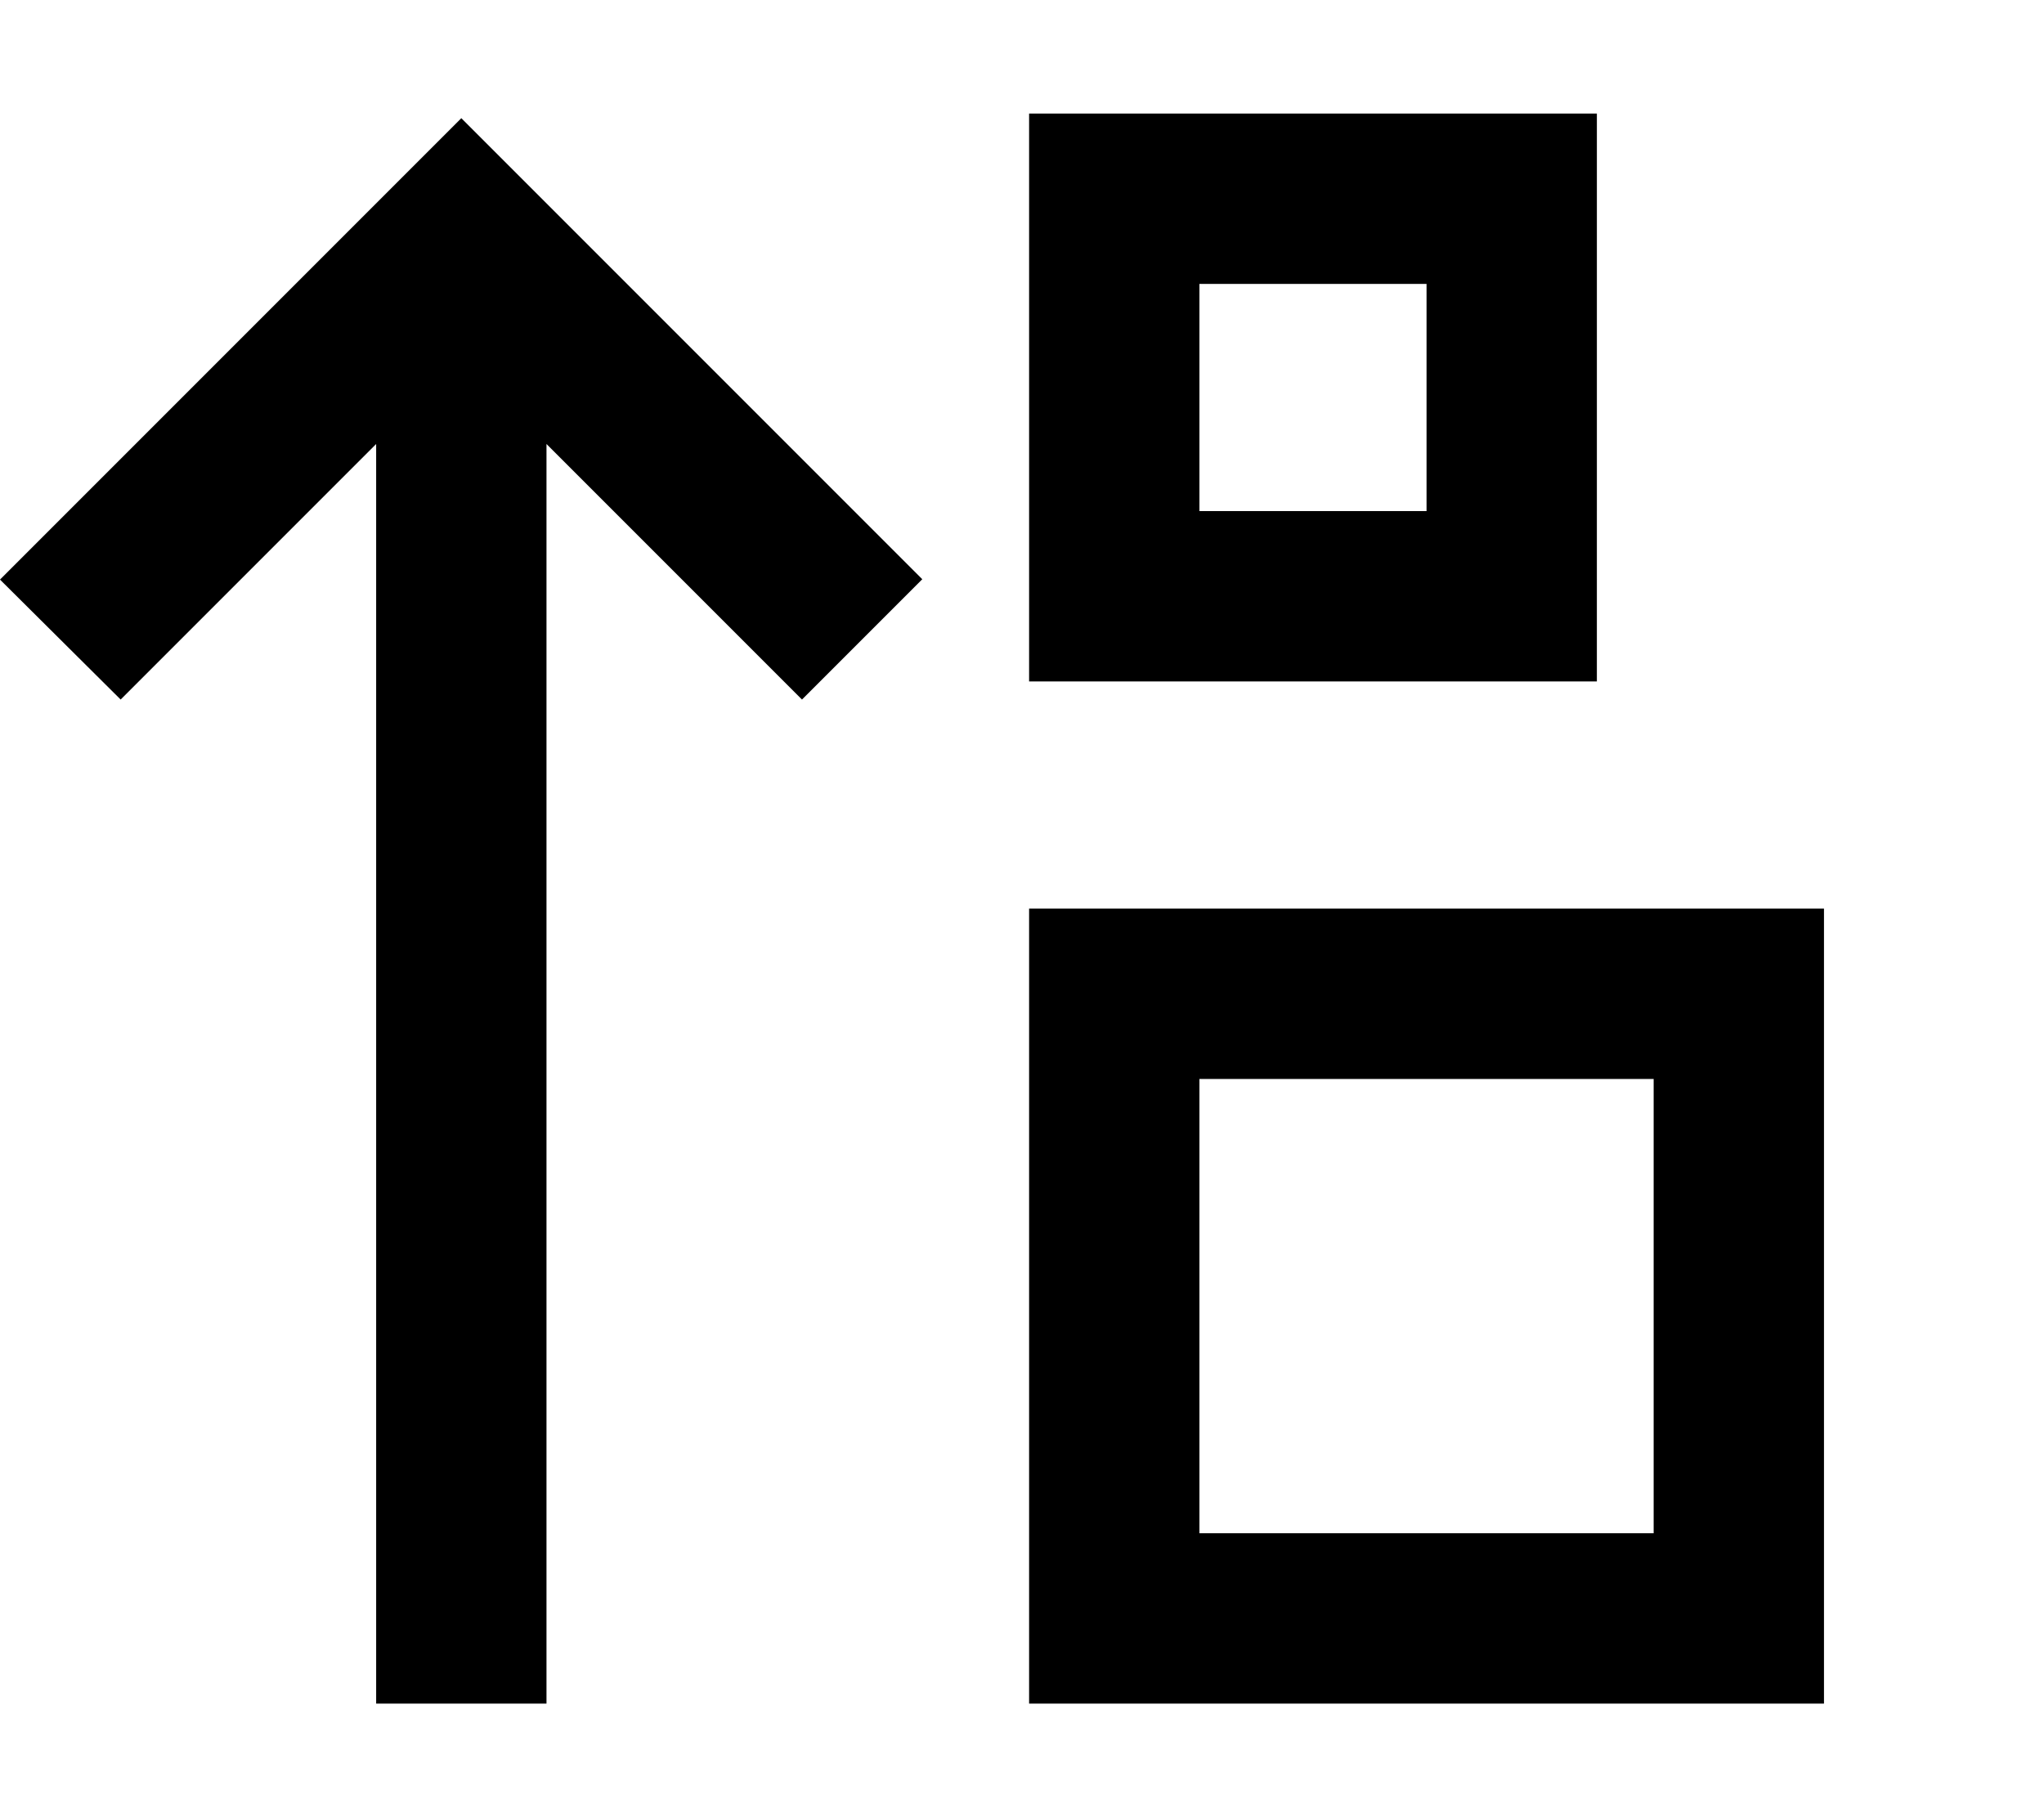 <svg xmlns="http://www.w3.org/2000/svg" viewBox="0 0 576 512"><!--! Font Awesome Pro 6.3.0 by @fontawesome - https://fontawesome.com License - https://fontawesome.com/license (Commercial License) Copyright 2023 Fonticons, Inc. --><path d="M402 80v64H338V80h64zM338 32H290V80v64 48h48 64 48V144 80 32H402 338zM130 33.3l-17 17-96 96-17 17L34 197.1l17-17 55-55V456v24h48V456 125.1l55 55 17 17 33.9-33.9-17-17-96-96-17-17zM338 432V304H466V432H338zM290 256v48V432v48h48H466h48V432 304 256H466 338 290z"/></svg>